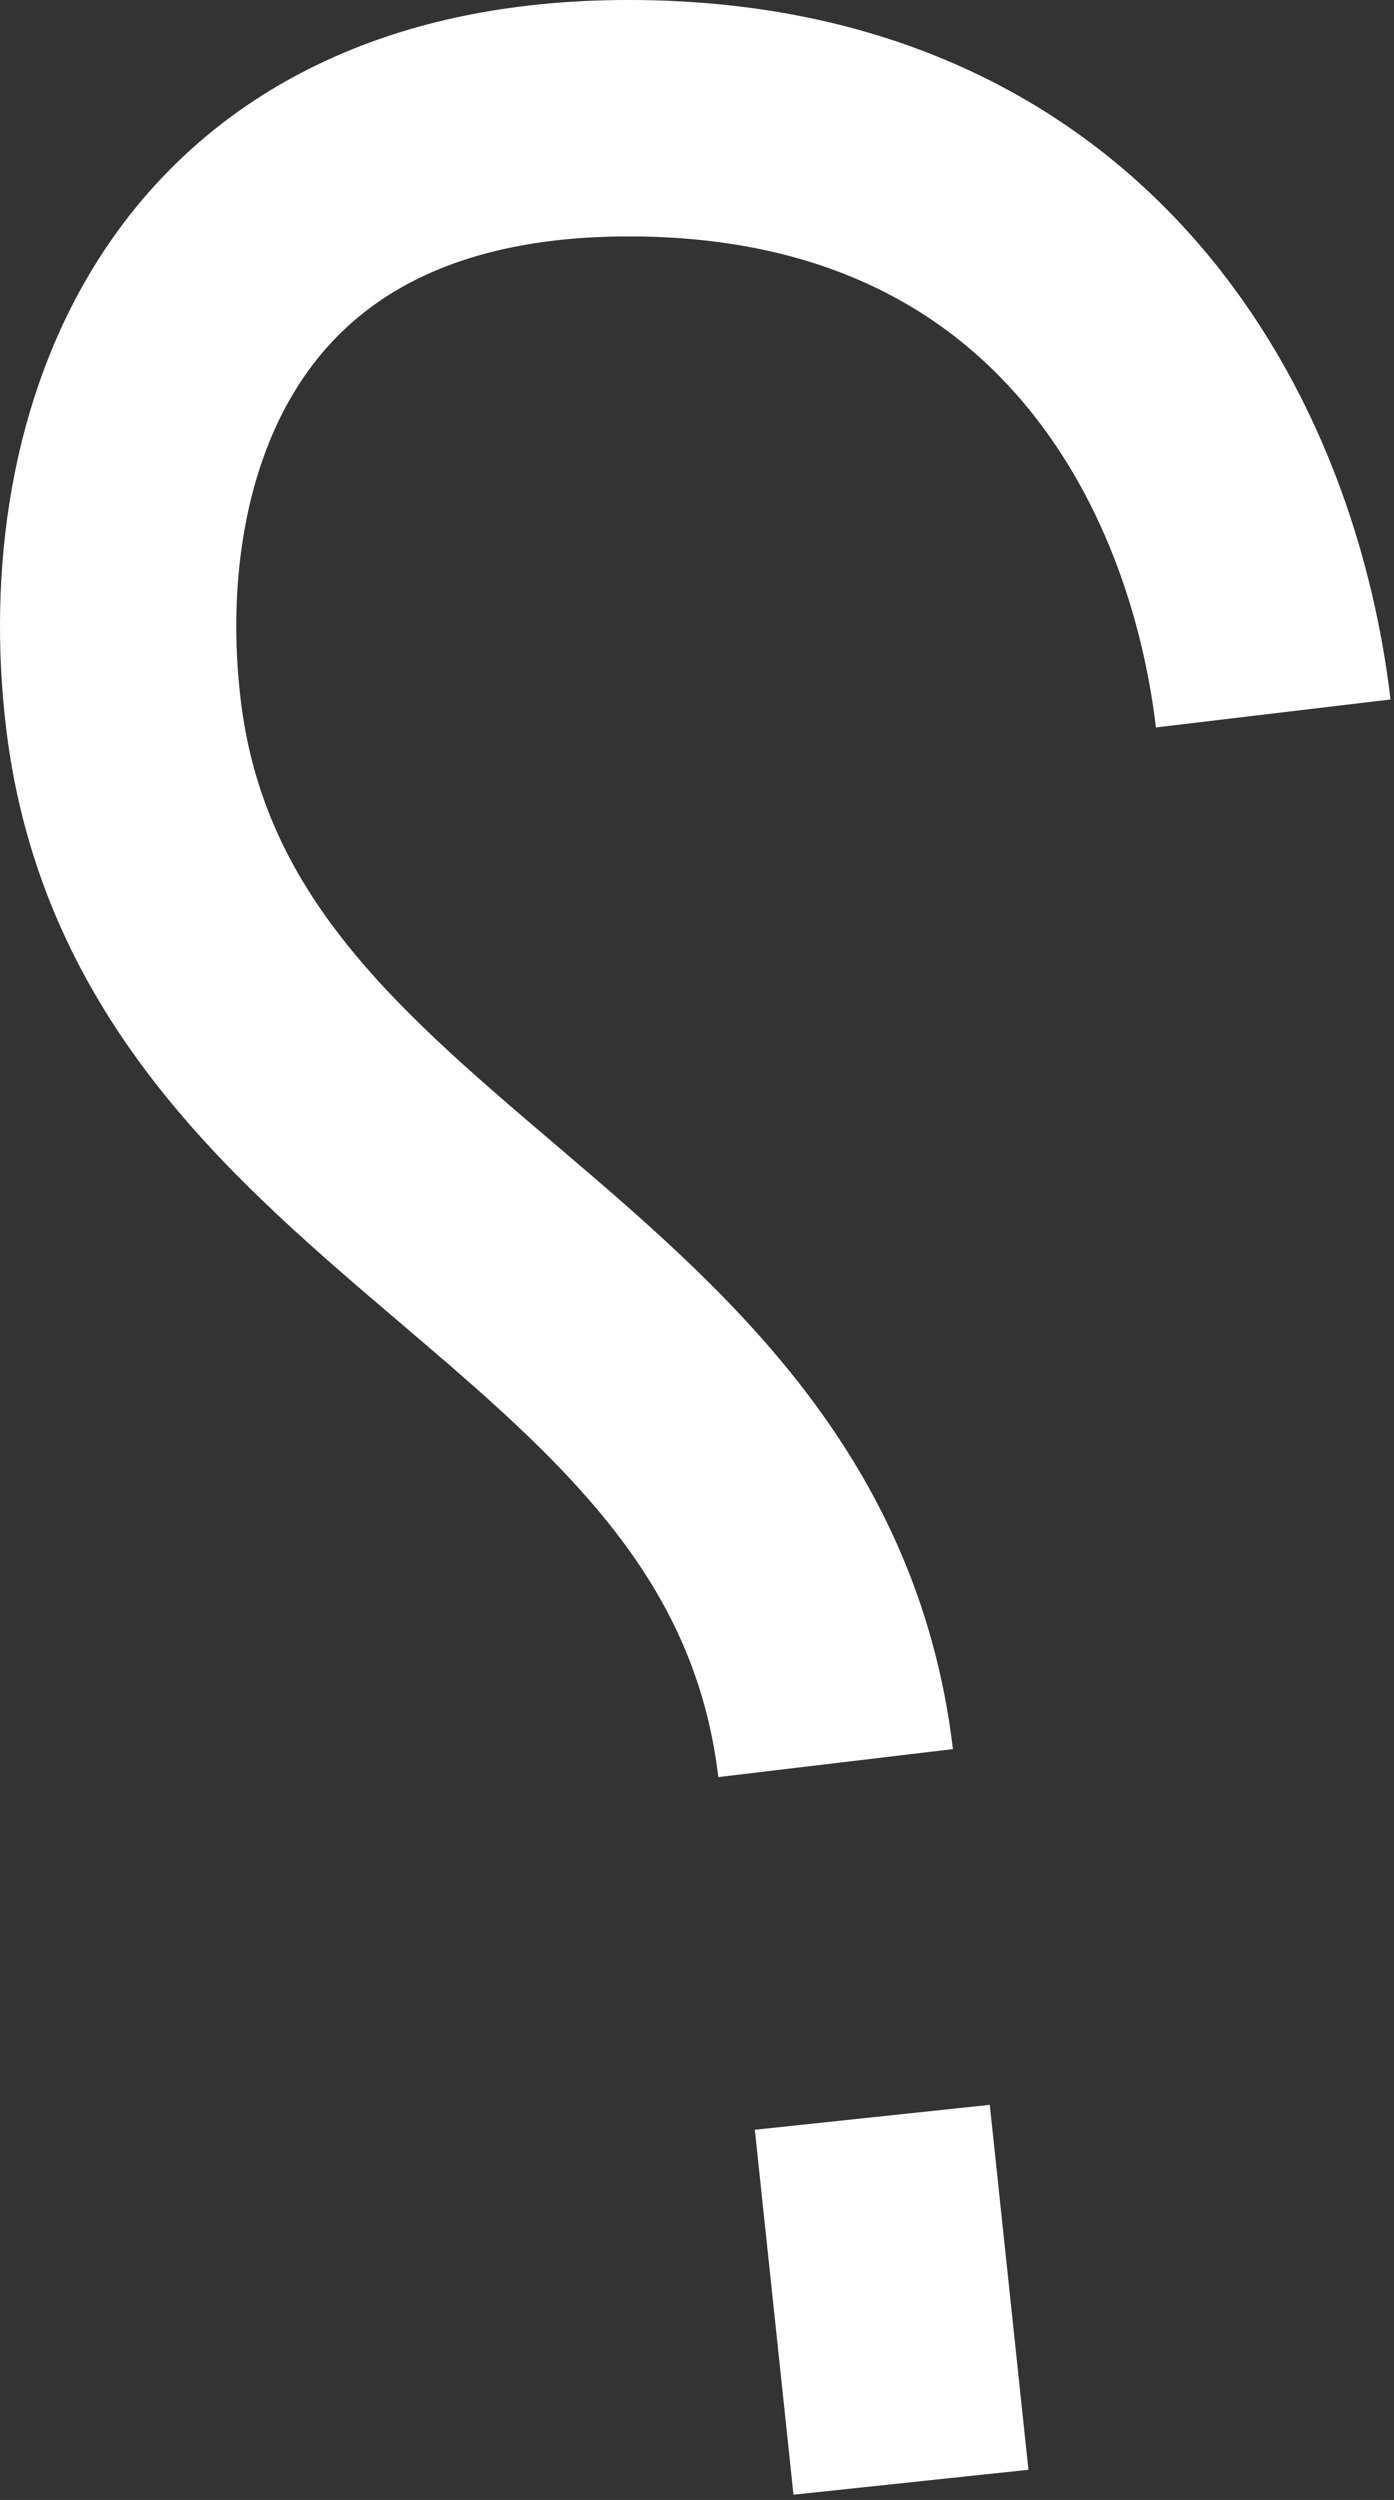<svg width="236" height="423" viewBox="0 0 236 423" fill="none" xmlns="http://www.w3.org/2000/svg">
<rect x="0" y="0" width="236" height="423" fill="#333333" stroke="none"/>
<path d="M215.556 120.718C209.912 73.346 179.431 20 106.421 20C33.41 20 15.526 75.763 20.882 120.718C30.72 203.3 131.442 214.158 141.468 298.32M147.679 358.252L154.222 420" stroke="white" stroke-width="40"/>
</svg>
